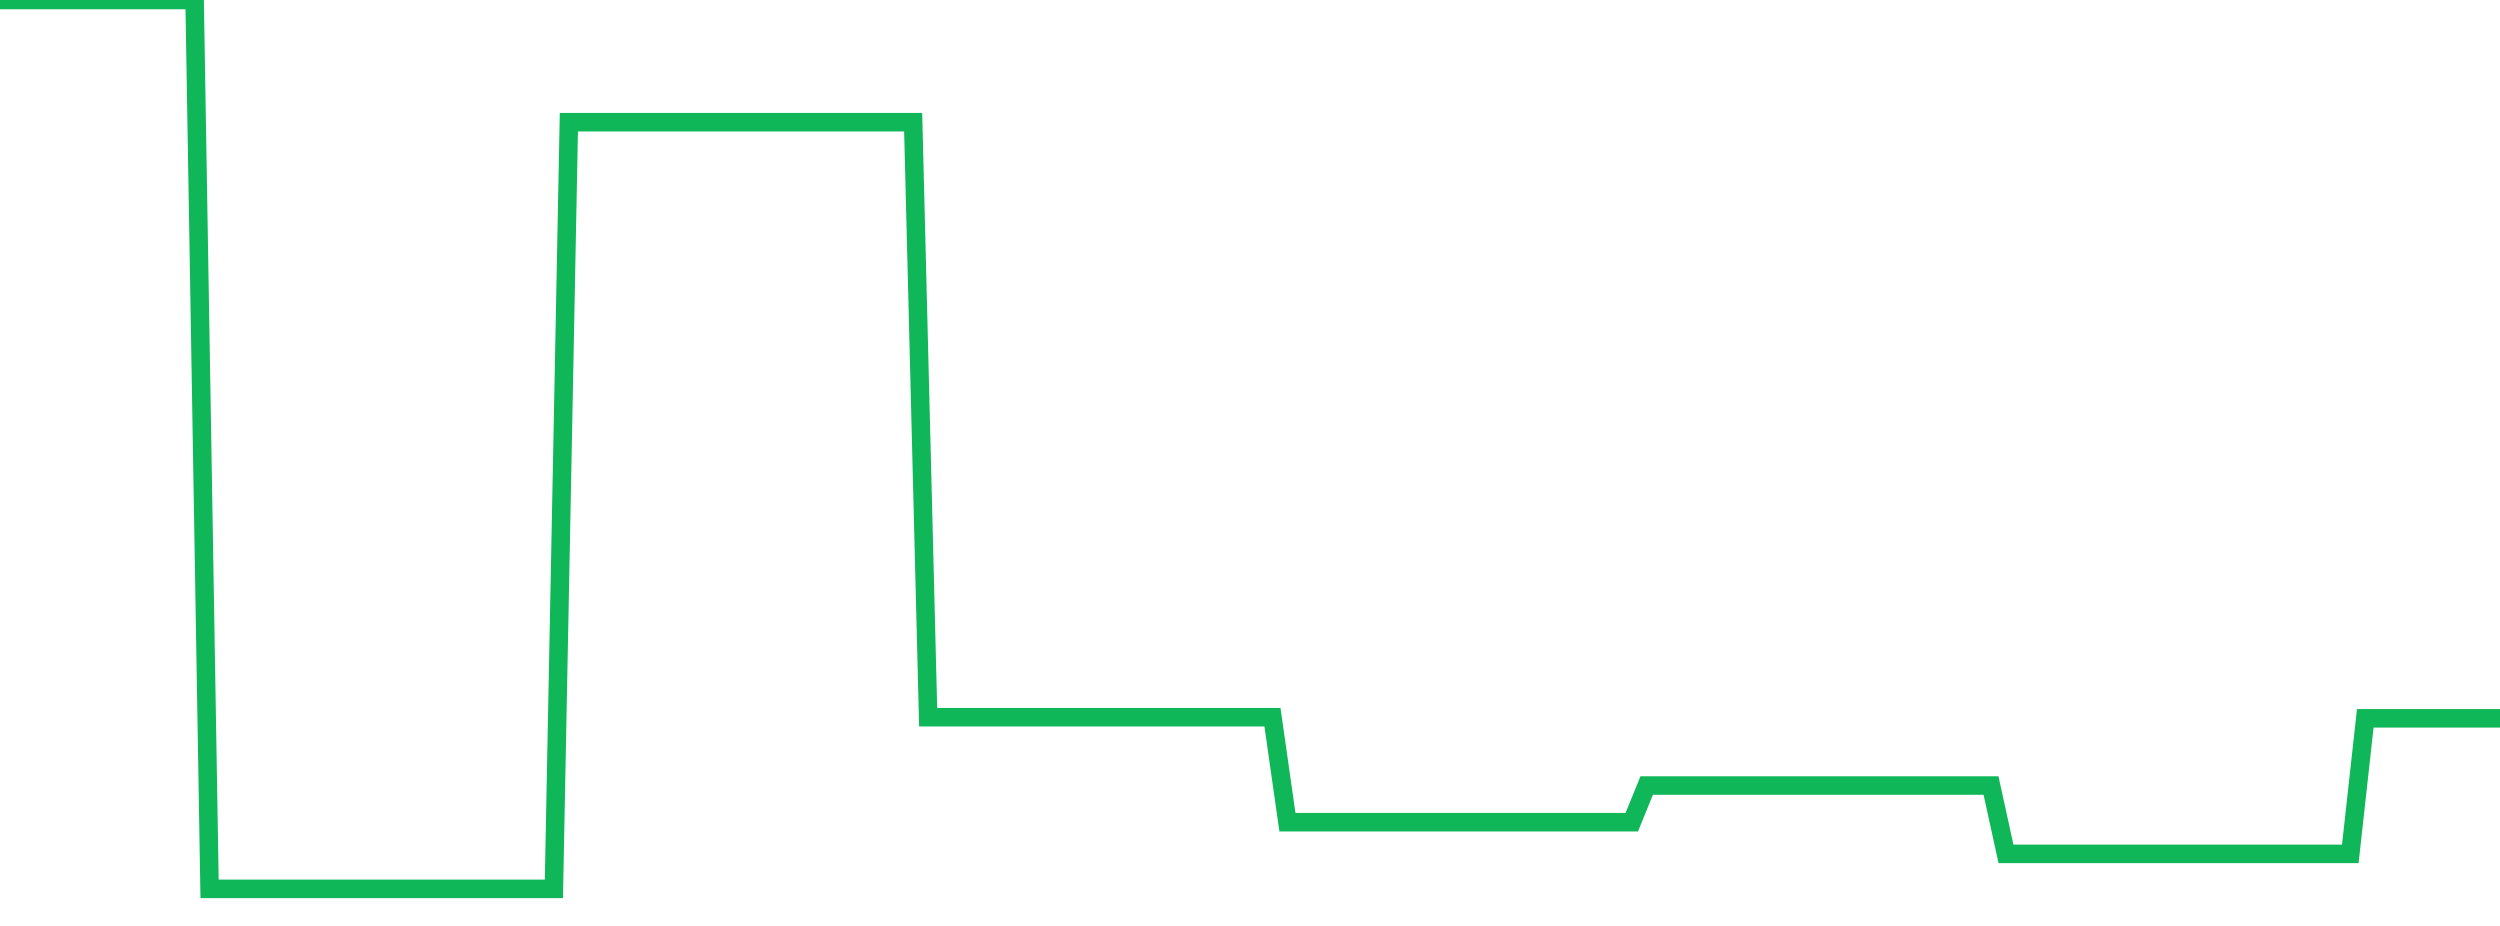 <?xml version="1.0" standalone="no"?>
<!DOCTYPE svg PUBLIC "-//W3C//DTD SVG 1.1//EN" "http://www.w3.org/Graphics/SVG/1.1/DTD/svg11.dtd">
<svg width="135" height="50" viewBox="0 0 135 50" preserveAspectRatio="none" class="sparkline" xmlns="http://www.w3.org/2000/svg"
xmlns:xlink="http://www.w3.org/1999/xlink"><path  class="sparkline--line" d="M 0 0 L 0 0 L 0.808 0 L 1.617 0 L 2.425 0 L 3.234 0 L 4.042 0 L 4.85 0 L 5.659 0 L 6.467 0 L 7.275 0 L 8.084 0 L 8.892 0 L 9.701 0 L 10.509 0 L 11.317 48 L 12.126 48 L 12.934 48 L 13.743 48 L 14.551 48 L 15.359 48 L 16.168 48 L 16.976 48 L 17.784 48 L 18.593 48 L 19.401 48 L 20.21 48 L 21.018 48 L 21.826 48 L 22.635 48 L 23.443 48 L 24.251 48 L 25.06 48 L 25.868 48 L 26.677 48 L 27.485 48 L 28.293 48 L 29.102 48 L 29.91 48 L 30.719 6.6 L 31.527 6.6 L 32.335 6.6 L 33.144 6.6 L 33.952 6.6 L 34.76 6.6 L 35.569 6.6 L 36.377 6.6 L 37.186 6.6 L 37.994 6.6 L 38.802 6.6 L 39.611 6.6 L 40.419 6.6 L 41.228 6.6 L 42.036 6.6 L 42.844 6.6 L 43.653 6.6 L 44.461 6.6 L 45.269 6.6 L 46.078 6.6 L 46.886 6.6 L 47.695 6.6 L 48.503 6.6 L 49.311 6.6 L 50.12 38.73 L 50.928 38.73 L 51.737 38.73 L 52.545 38.73 L 53.353 38.73 L 54.162 38.73 L 54.97 38.73 L 55.778 38.73 L 56.587 38.73 L 57.395 38.73 L 58.204 38.73 L 59.012 38.73 L 59.82 38.73 L 60.629 38.73 L 61.437 38.73 L 62.246 38.73 L 63.054 38.73 L 63.862 38.73 L 64.671 38.73 L 65.479 38.73 L 66.287 38.73 L 67.096 38.73 L 67.904 38.73 L 68.713 38.73 L 69.521 44.4 L 70.329 44.4 L 71.138 44.4 L 71.946 44.4 L 72.754 44.4 L 73.563 44.4 L 74.371 44.4 L 75.18 44.4 L 75.988 44.4 L 76.796 44.4 L 77.605 44.4 L 78.413 44.4 L 79.222 44.4 L 80.03 44.4 L 80.838 44.4 L 81.647 44.4 L 82.455 44.4 L 83.263 44.4 L 84.072 44.4 L 84.88 44.4 L 85.689 44.4 L 86.497 44.4 L 87.305 44.4 L 88.114 44.4 L 88.922 42.42 L 89.731 42.42 L 90.539 42.42 L 91.347 42.42 L 92.156 42.42 L 92.964 42.42 L 93.772 42.42 L 94.581 42.42 L 95.389 42.42 L 96.198 42.42 L 97.006 42.42 L 97.814 42.42 L 98.623 42.42 L 99.431 42.42 L 100.24 42.42 L 101.048 42.42 L 101.856 42.42 L 102.665 42.42 L 103.473 42.42 L 104.281 42.42 L 105.09 42.42 L 105.898 42.42 L 106.707 42.42 L 107.515 42.42 L 108.323 46.11 L 109.132 46.11 L 109.94 46.11 L 110.749 46.11 L 111.557 46.11 L 112.365 46.11 L 113.174 46.11 L 113.982 46.11 L 114.79 46.11 L 115.599 46.11 L 116.407 46.11 L 117.216 46.11 L 118.024 46.11 L 118.832 46.11 L 119.641 46.11 L 120.449 46.11 L 121.257 46.11 L 122.066 46.11 L 122.874 46.11 L 123.683 46.11 L 124.491 46.11 L 125.299 46.11 L 126.108 46.11 L 126.916 46.11 L 127.725 38.79 L 128.533 38.79 L 129.341 38.79 L 130.15 38.79 L 130.958 38.79 L 131.766 38.79 L 132.575 38.79 L 133.383 38.79 L 134.192 38.79 L 135 38.79" fill="none" stroke-width="1" stroke="#10b759"></path></svg>